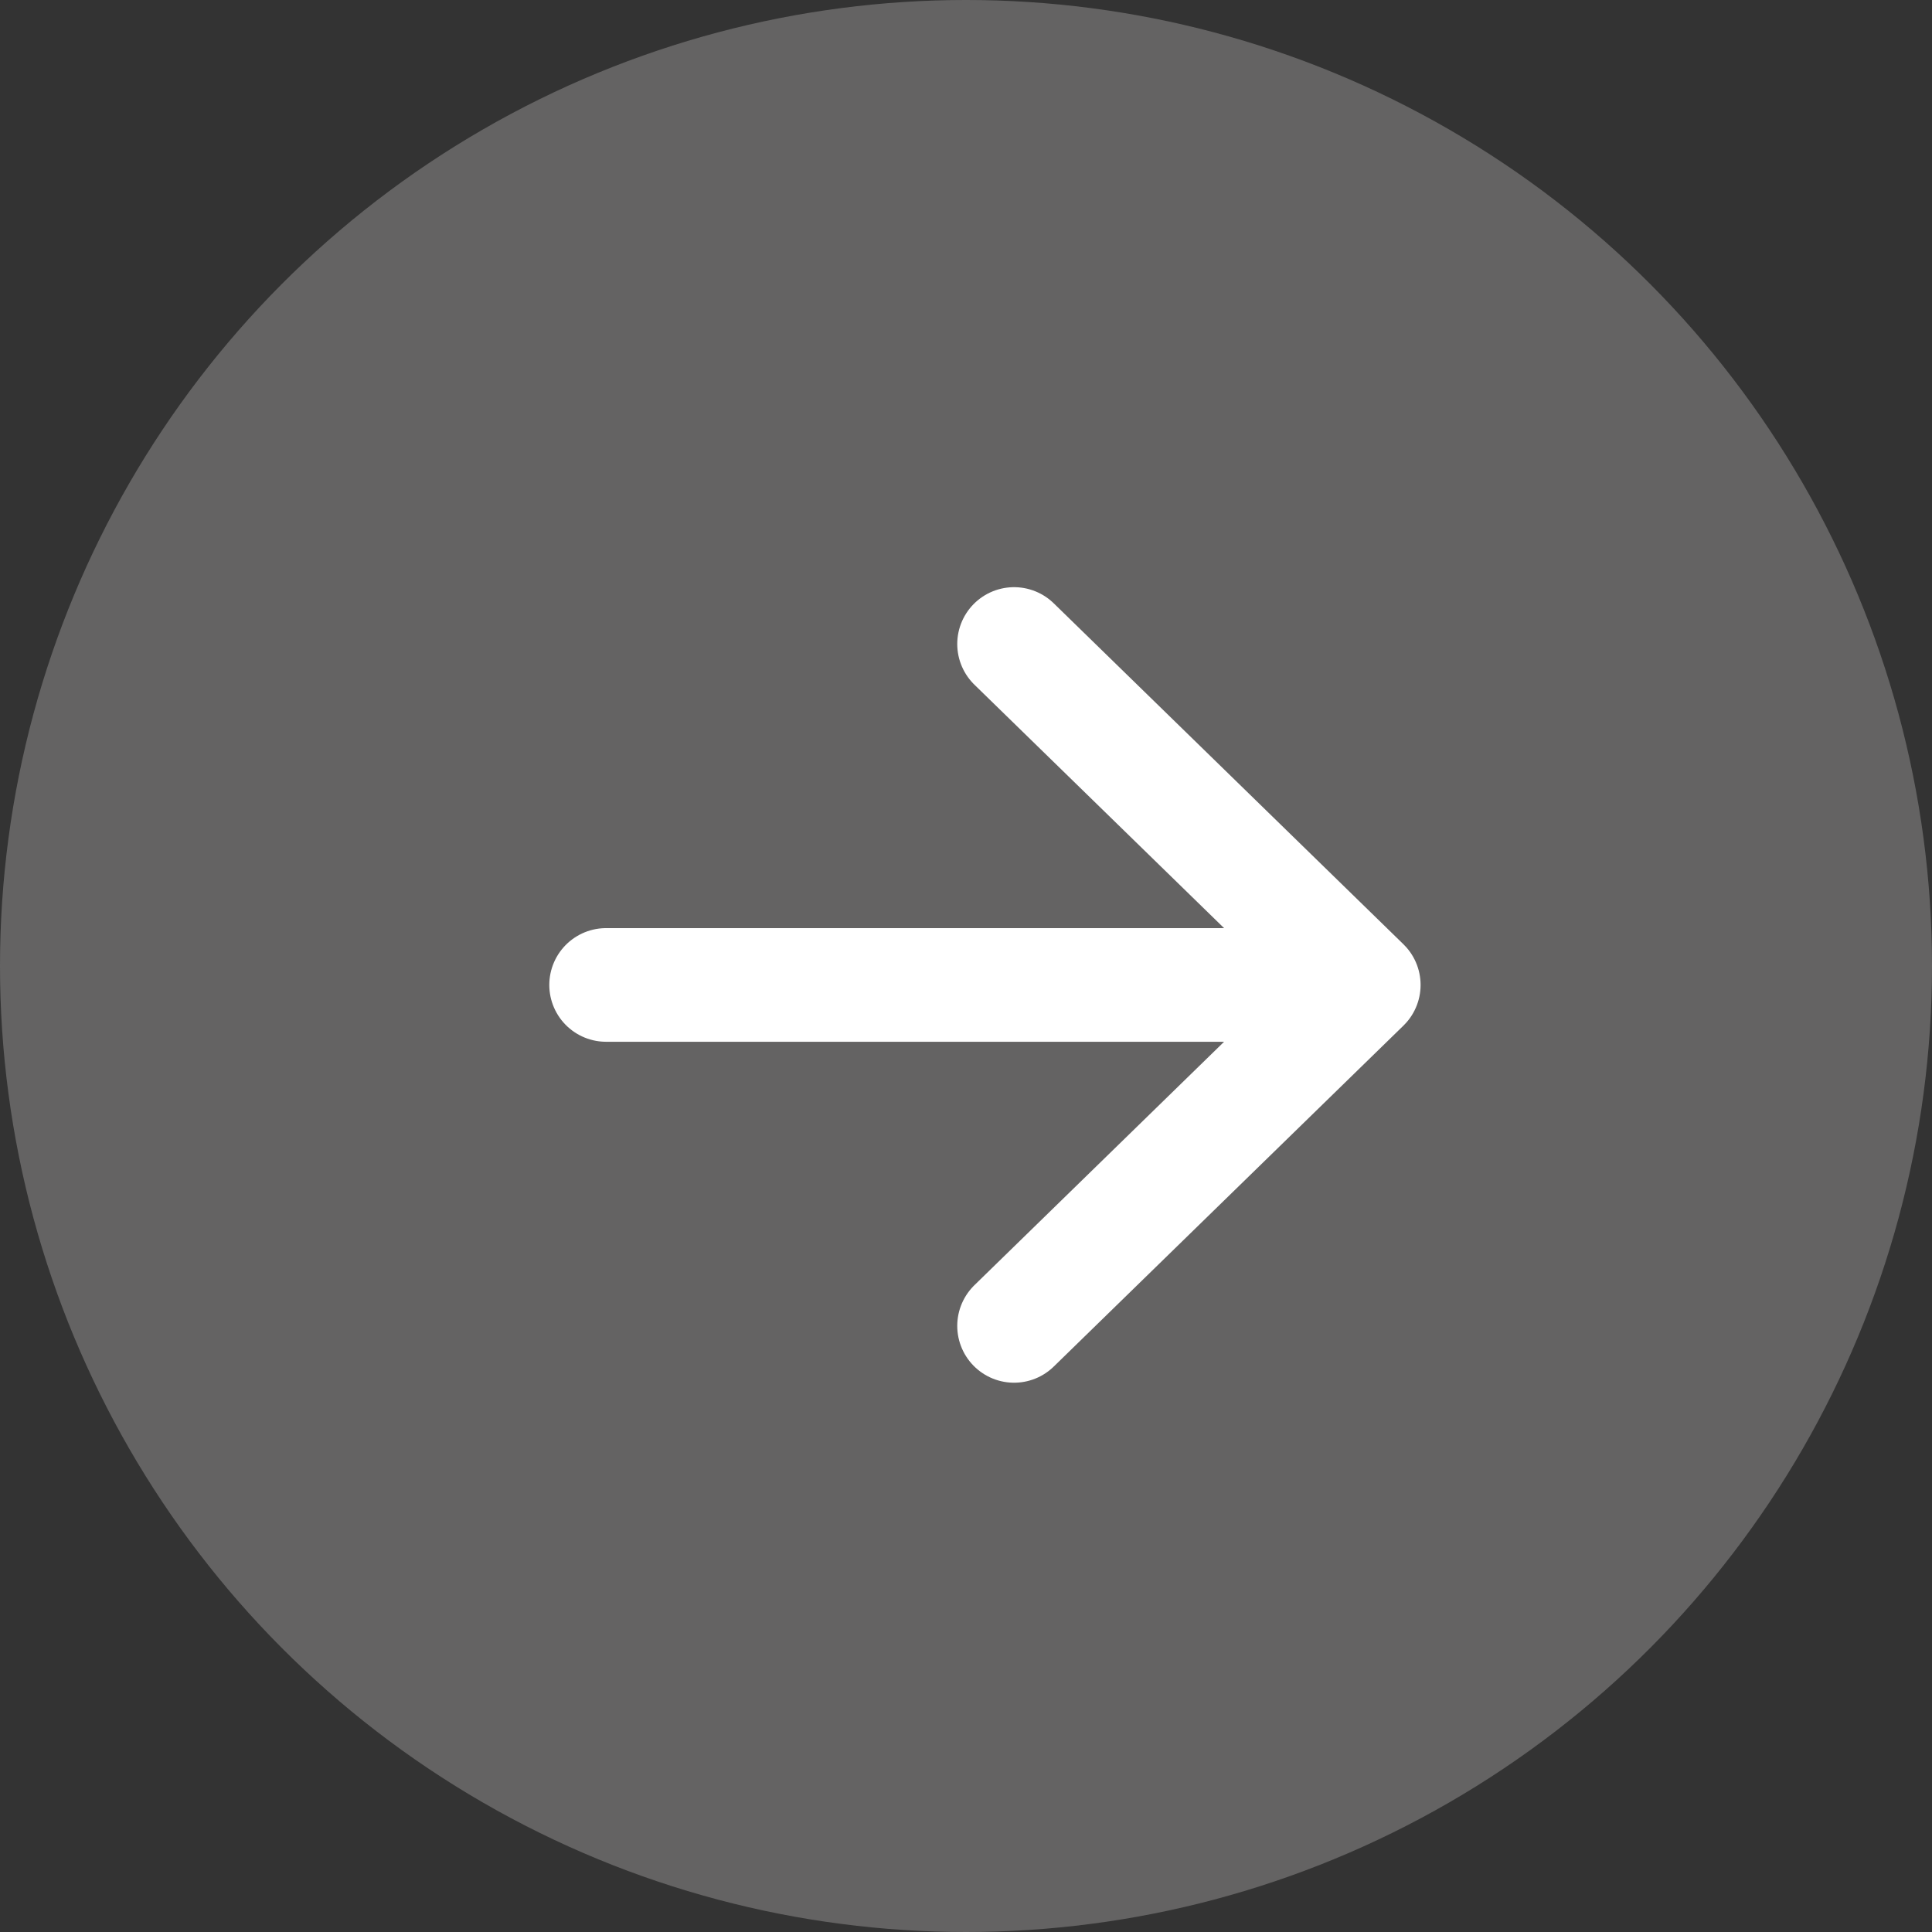 <svg width="51" height="51" viewBox="0 0 51 51" fill="none" xmlns="http://www.w3.org/2000/svg">
<rect x="0" y="0" width="51" height="51" fill="#333333" stroke="none"/>
<g clip-path="url(#clip0_1335_16455)">
<circle cx="25.5" cy="25.5" r="25.5" fill="#646363"/>
<path d="M26.769 17L36 26L26.769 35M34.718 26L16 26" stroke="white" stroke-width="3" stroke-linecap="round" stroke-linejoin="round"/>
</g>
<defs>
<clipPath id="clip0_1335_16455">
<rect width="51" height="51" fill="white"/>
</clipPath>
</defs>
</svg>
